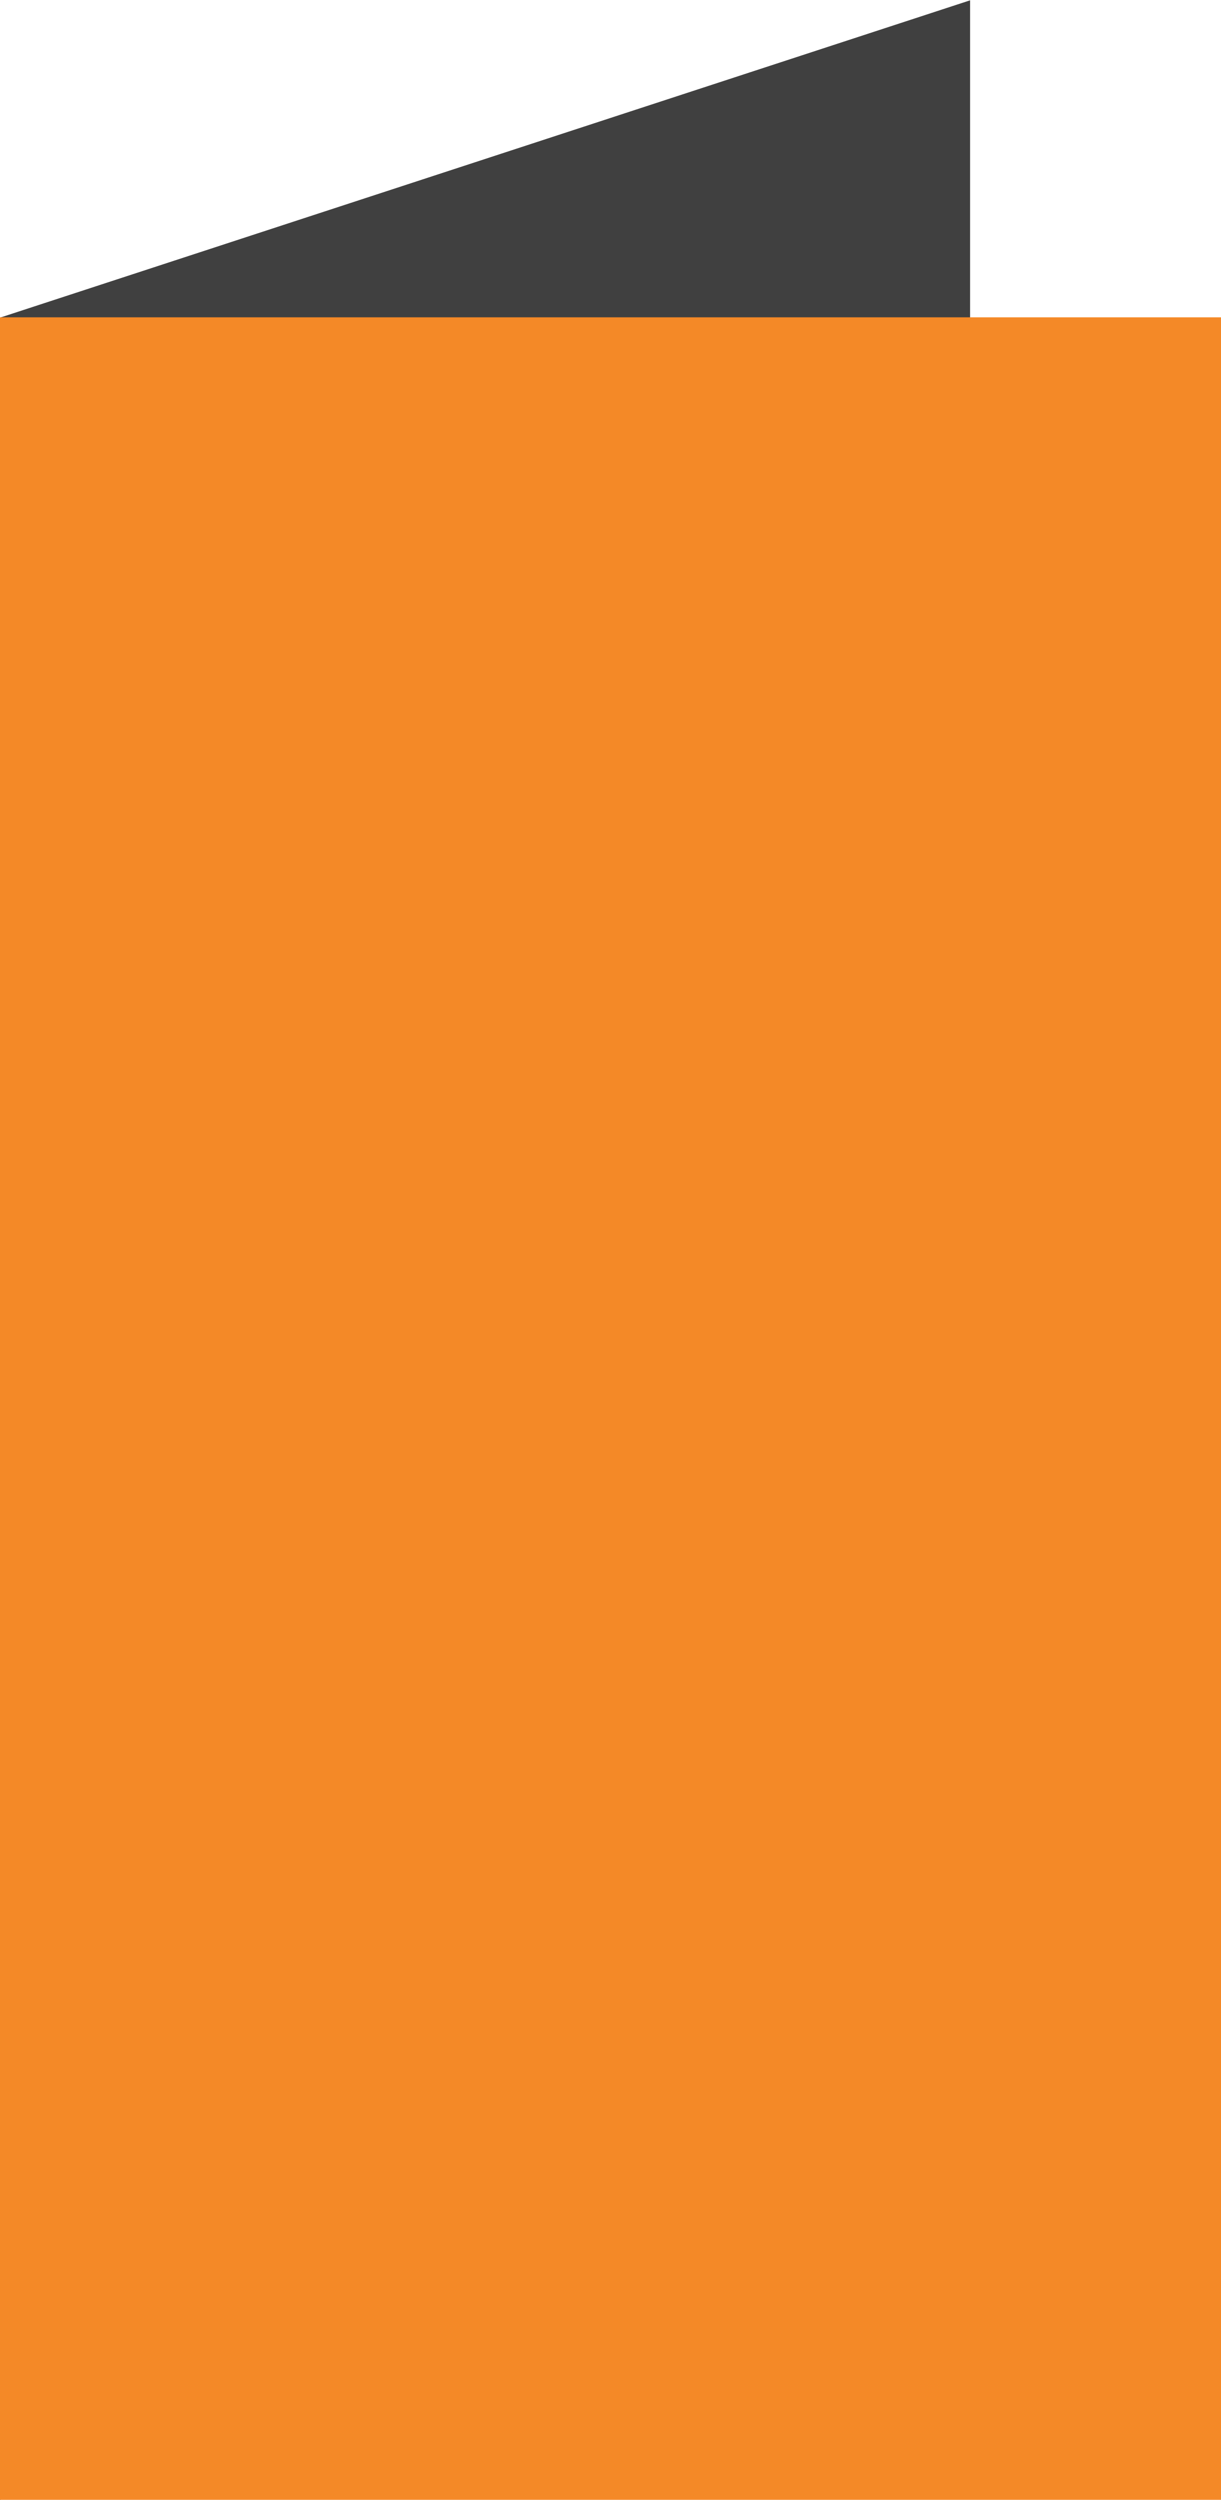 <svg xmlns="http://www.w3.org/2000/svg" width="18.984" height="38.862" viewBox="0 0 18.984 38.862">
  <g id="Group_174" data-name="Group 174" transform="translate(-581.944 -381.462)">
    <path id="Path_674" data-name="Path 674" d="M597.027,415.39l-15.083,4.933V386.4l15.083-4.933Z" fill="#404040"/>
    <rect id="Rectangle_624" data-name="Rectangle 624" width="18.984" height="33.928" transform="translate(581.944 386.395)" fill="#f48927"/>
  </g>
</svg>

